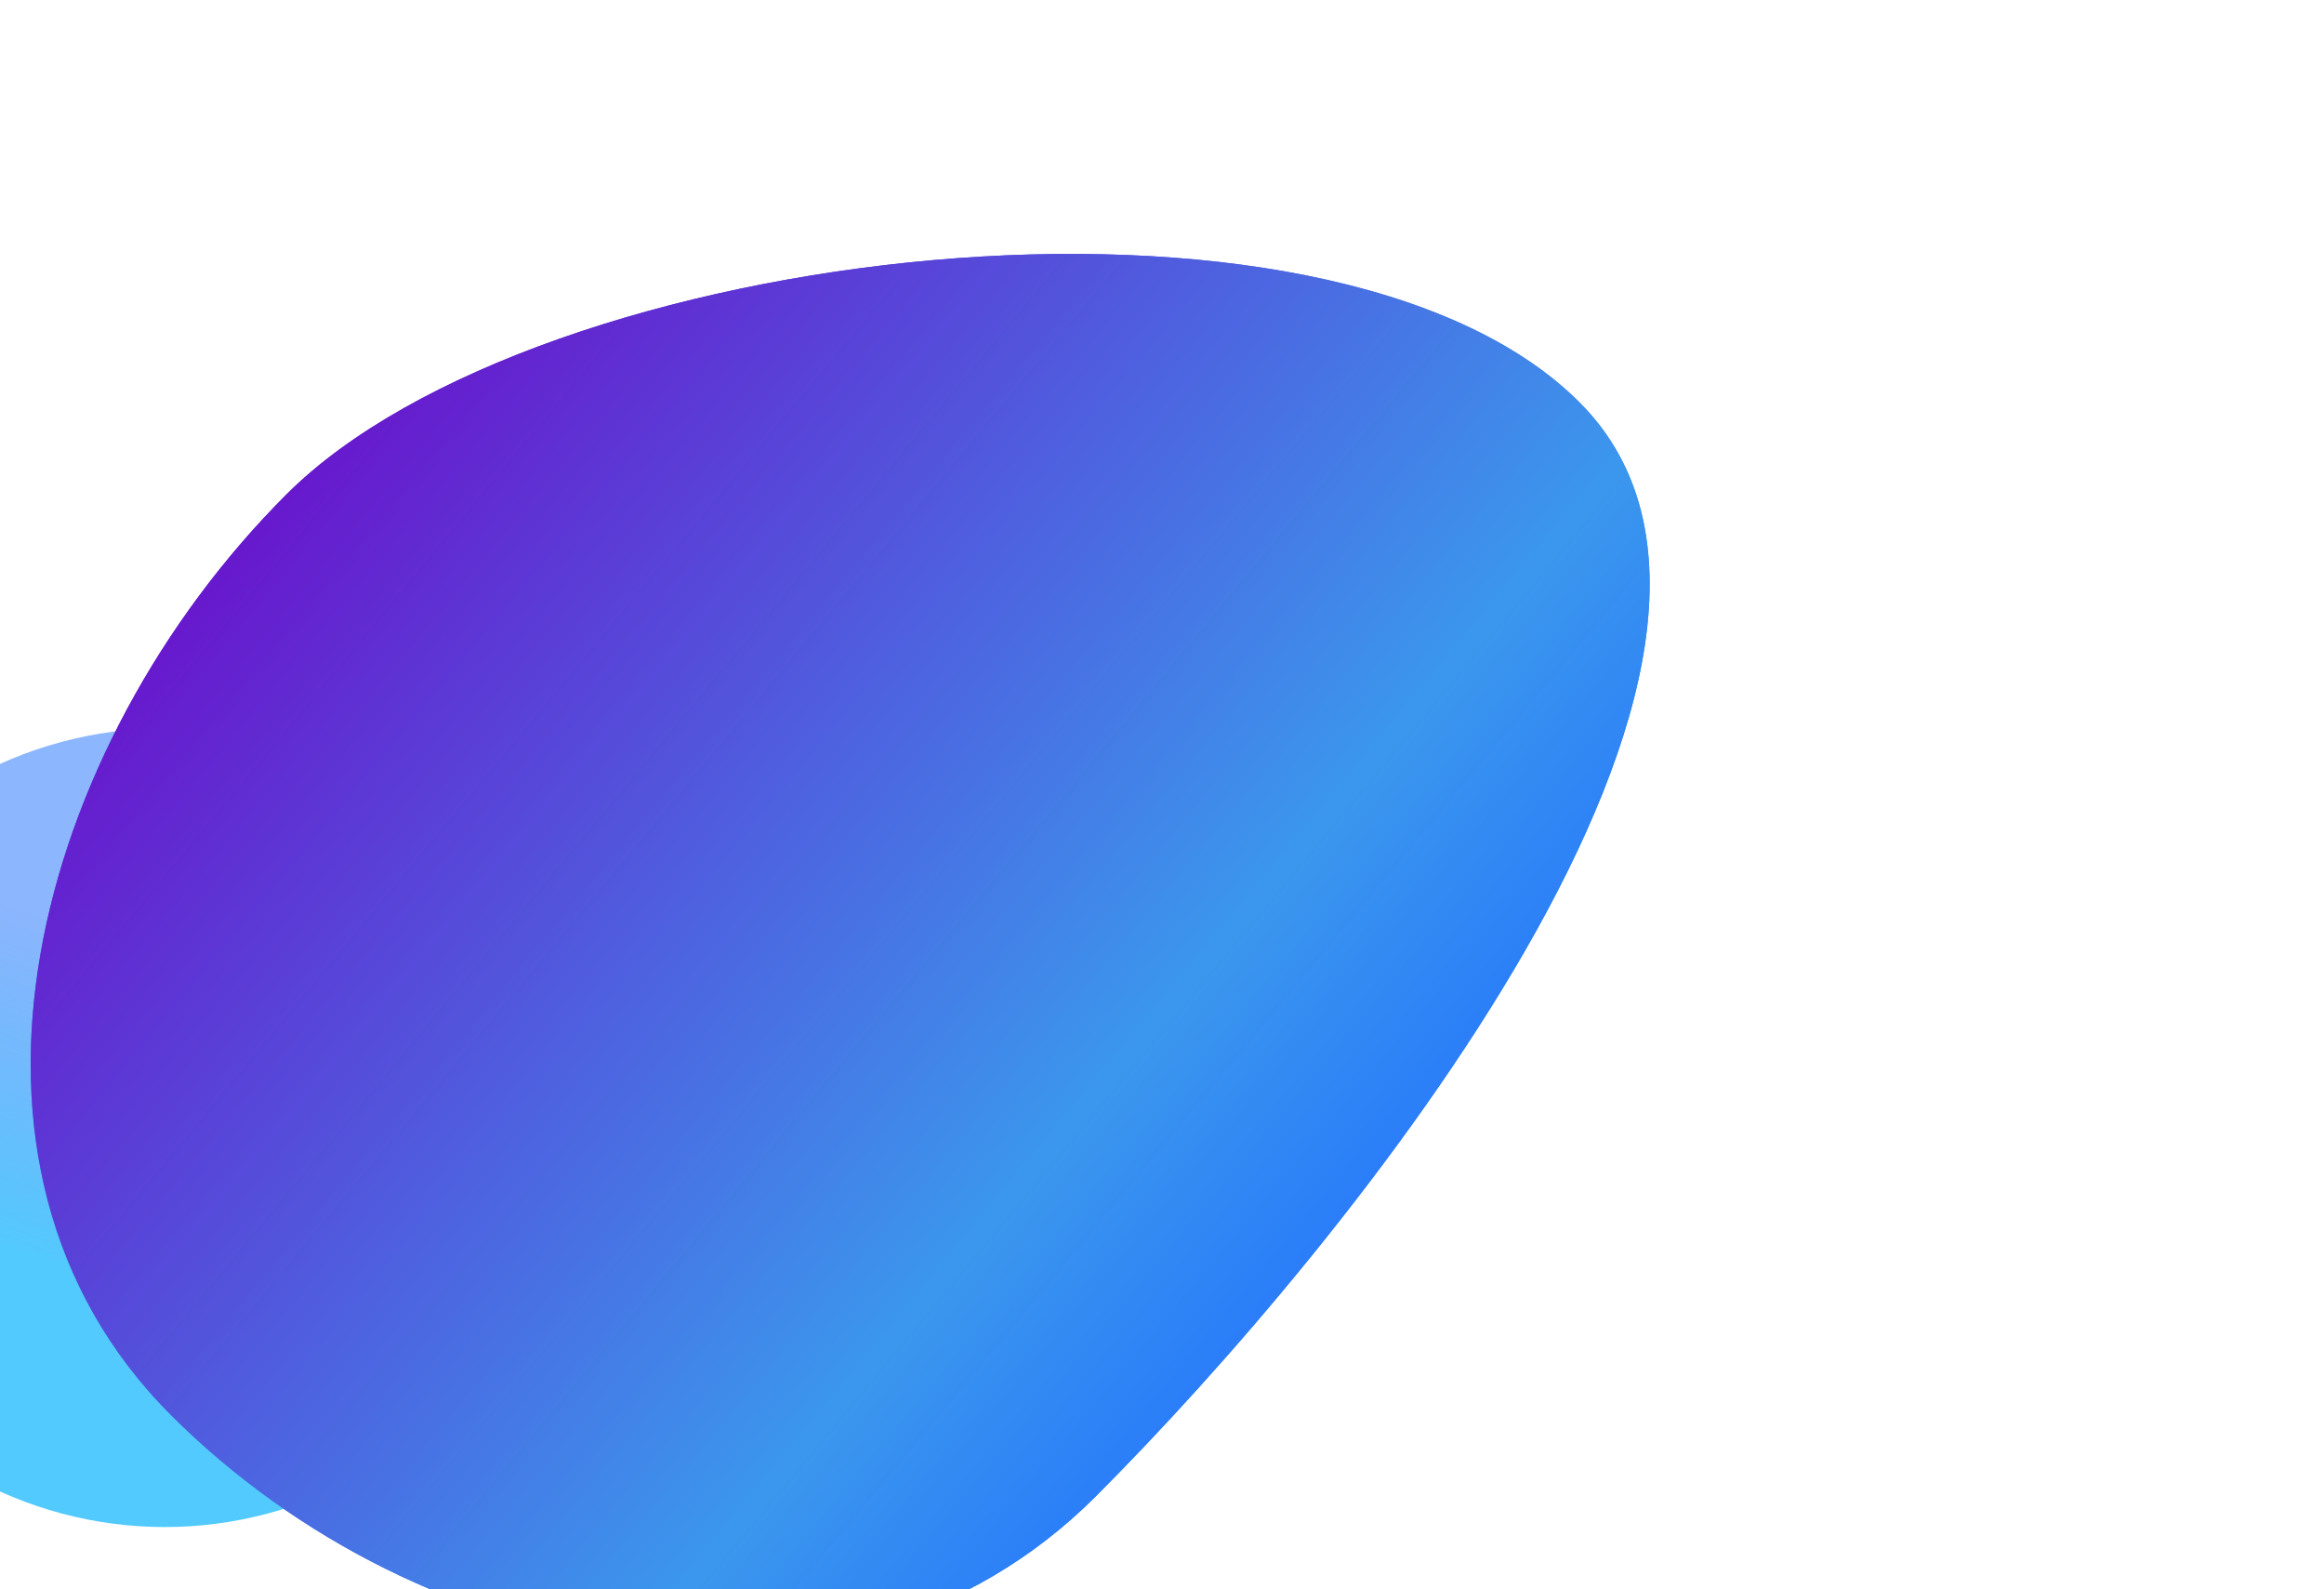 <?xml version="1.0" encoding="UTF-8"?> <svg xmlns="http://www.w3.org/2000/svg" width="724" height="495" viewBox="0 0 724 495" fill="none"> <g filter="url(#filter0_f_212_835)"> <path d="M341.268 466.167C263.07 544.366 131.411 518.918 53.212 440.719C-24.987 362.52 11.02 232.215 89.219 154.016C167.418 75.817 413.866 47.12 492.065 125.319C570.264 203.518 419.467 387.968 341.268 466.167Z" fill="url(#paint0_linear_212_835)"></path> <g style="mix-blend-mode:color-dodge" filter="url(#filter1_f_212_835)"> <circle cx="51.317" cy="351.246" r="124.385" transform="rotate(14.979 51.317 351.246)" fill="url(#paint1_linear_212_835)"></circle> </g> <g style="mix-blend-mode:color-dodge"> <path d="M341.268 466.167C263.07 544.366 131.411 518.918 53.212 440.719C-24.987 362.52 11.02 232.215 89.219 154.016C167.418 75.817 413.866 47.12 492.065 125.319C570.264 203.518 419.467 387.968 341.268 466.167Z" fill="url(#paint2_linear_212_835)"></path> </g> </g> <defs> <filter id="filter0_f_212_835" x="-283.099" y="-130.914" width="1007.02" height="854.533" filterUnits="userSpaceOnUse" color-interpolation-filters="sRGB"> <feFlood flood-opacity="0" result="BackgroundImageFix"></feFlood> <feBlend mode="normal" in="SourceGraphic" in2="BackgroundImageFix" result="shape"></feBlend> <feGaussianBlur stdDeviation="105" result="effect1_foregroundBlur_212_835"></feGaussianBlur> </filter> <filter id="filter1_f_212_835" x="-123.099" y="176.831" width="348.832" height="348.832" filterUnits="userSpaceOnUse" color-interpolation-filters="sRGB"> <feFlood flood-opacity="0" result="BackgroundImageFix"></feFlood> <feBlend mode="normal" in="SourceGraphic" in2="BackgroundImageFix" result="shape"></feBlend> <feGaussianBlur stdDeviation="25" result="effect1_foregroundBlur_212_835"></feGaussianBlur> </filter> <linearGradient id="paint0_linear_212_835" x1="587.091" y1="220.345" x2="243.771" y2="-64.88" gradientUnits="userSpaceOnUse"> <stop stop-color="#2575FC"></stop> <stop offset="0.25" stop-color="#3B97ED"></stop> <stop offset="1" stop-color="#6A11CB"></stop> </linearGradient> <linearGradient id="paint1_linear_212_835" x1="51.615" y1="226.861" x2="27.978" y2="473.33" gradientUnits="userSpaceOnUse"> <stop offset="0.306" stop-color="#2575FC" stop-opacity="0.53"></stop> <stop offset="0.708" stop-color="#25BBFC" stop-opacity="0.79"></stop> </linearGradient> <linearGradient id="paint2_linear_212_835" x1="587.091" y1="220.345" x2="243.771" y2="-64.88" gradientUnits="userSpaceOnUse"> <stop stop-color="#2575FC"></stop> <stop offset="0.25" stop-color="#3B97ED"></stop> <stop offset="1" stop-color="#6A11CB"></stop> </linearGradient> </defs> </svg> 